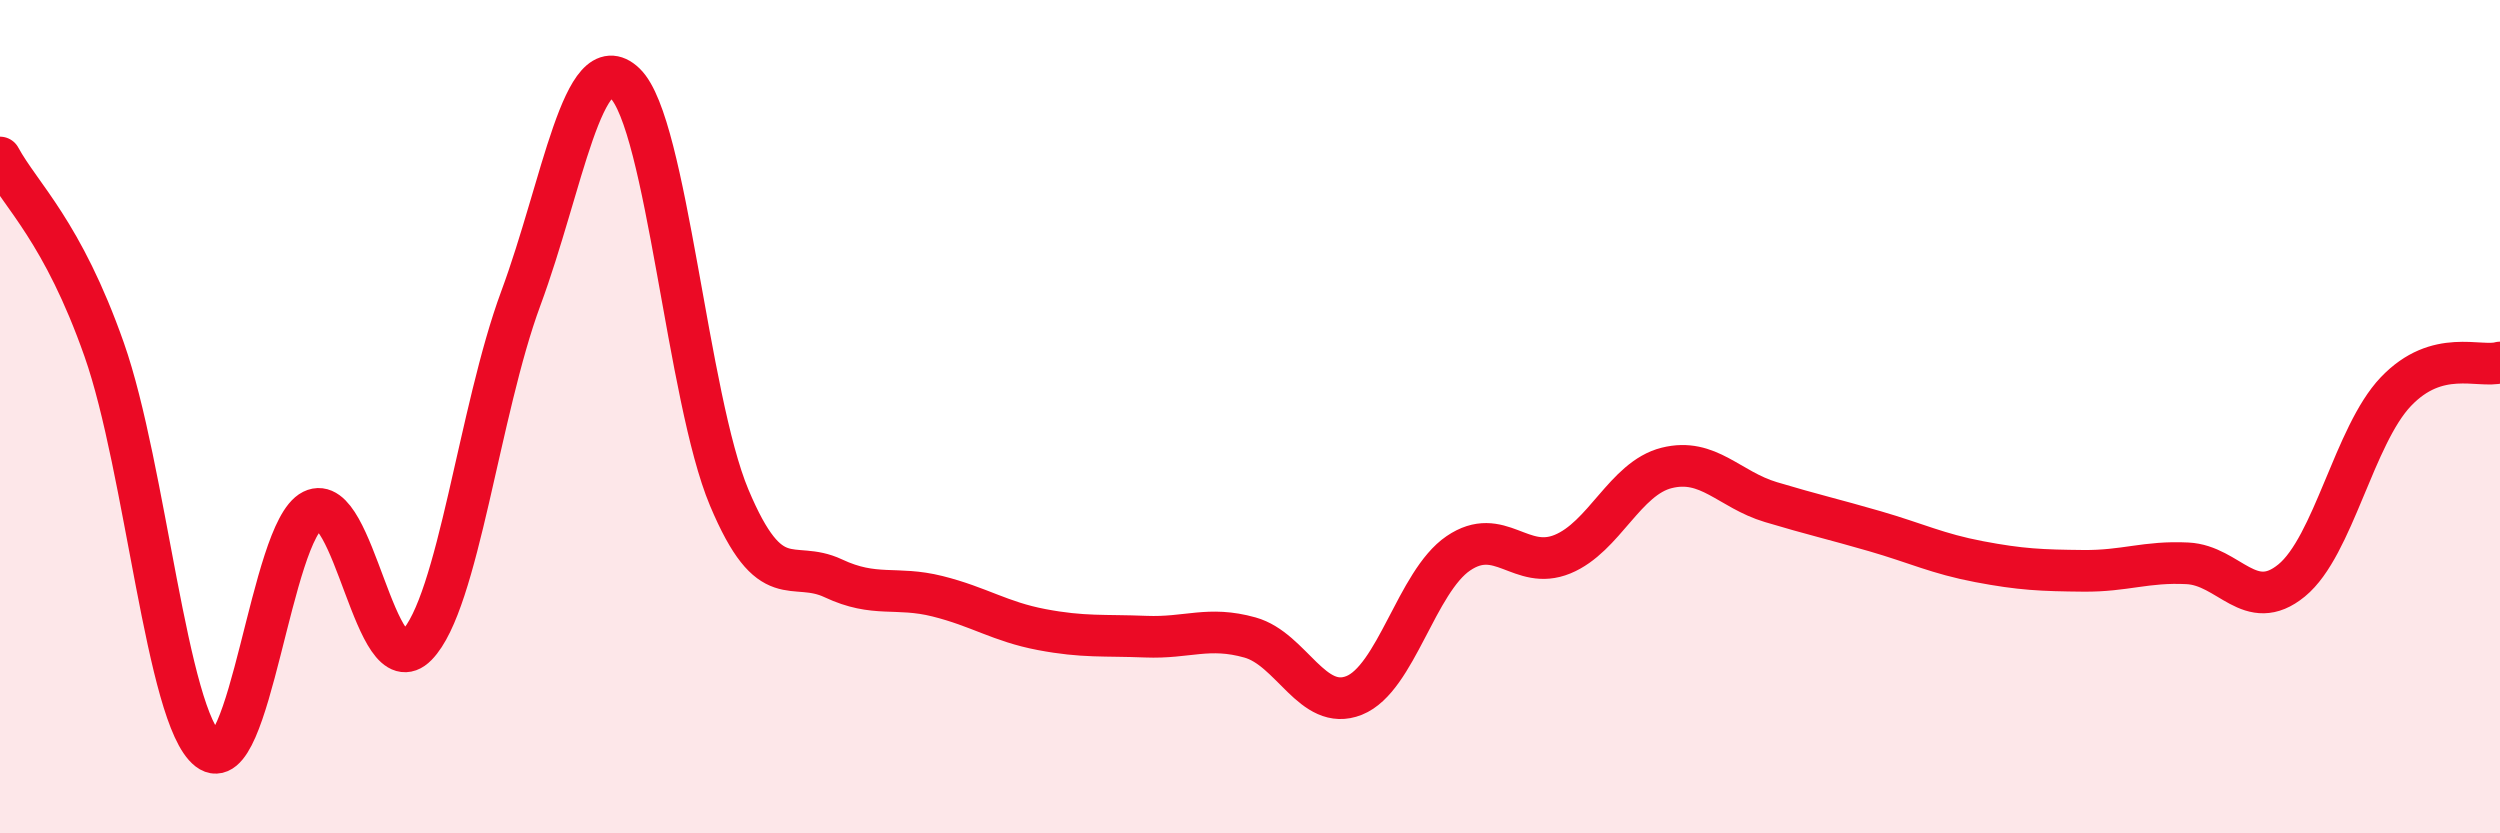 
    <svg width="60" height="20" viewBox="0 0 60 20" xmlns="http://www.w3.org/2000/svg">
      <path
        d="M 0,3.78 C 0.5,4.7 1.5,5.55 2.5,8.39 C 3.5,11.23 4,17.23 5,18 C 6,18.77 6.5,12.75 7.5,12.25 C 8.5,11.75 9,16.51 10,15.49 C 11,14.47 11.5,9.86 12.5,7.16 C 13.5,4.46 14,1.04 15,2 C 16,2.96 16.5,9.56 17.5,11.94 C 18.5,14.32 19,13.41 20,13.88 C 21,14.35 21.5,14.06 22.5,14.31 C 23.5,14.56 24,14.92 25,15.11 C 26,15.3 26.5,15.24 27.5,15.28 C 28.5,15.32 29,15.02 30,15.3 C 31,15.58 31.5,17.09 32.5,16.69 C 33.5,16.29 34,13.96 35,13.28 C 36,12.6 36.5,13.71 37.5,13.3 C 38.5,12.89 39,11.48 40,11.23 C 41,10.98 41.5,11.75 42.5,12.05 C 43.5,12.35 44,12.46 45,12.75 C 46,13.04 46.5,13.29 47.5,13.48 C 48.5,13.67 49,13.69 50,13.7 C 51,13.71 51.5,13.47 52.5,13.52 C 53.5,13.57 54,14.75 55,13.93 C 56,13.11 56.5,10.45 57.5,9.4 C 58.5,8.35 59.5,8.84 60,8.7L60 20L0 20Z"
        fill="#EB0A25"
        opacity="0.1"
        stroke-linecap="round"
        stroke-linejoin="round"
      />
      <path
        d="M 0,3.78 C 0.5,4.7 1.5,5.55 2.5,8.39 C 3.5,11.23 4,17.23 5,18 C 6,18.77 6.5,12.75 7.5,12.25 C 8.5,11.75 9,16.51 10,15.49 C 11,14.47 11.5,9.86 12.5,7.16 C 13.5,4.46 14,1.04 15,2 C 16,2.96 16.5,9.56 17.5,11.94 C 18.5,14.32 19,13.41 20,13.88 C 21,14.35 21.5,14.06 22.5,14.31 C 23.5,14.56 24,14.92 25,15.11 C 26,15.3 26.5,15.24 27.5,15.28 C 28.5,15.32 29,15.02 30,15.3 C 31,15.58 31.5,17.09 32.5,16.69 C 33.5,16.29 34,13.96 35,13.28 C 36,12.6 36.5,13.71 37.5,13.3 C 38.5,12.89 39,11.48 40,11.23 C 41,10.98 41.5,11.75 42.5,12.05 C 43.5,12.35 44,12.46 45,12.75 C 46,13.04 46.5,13.29 47.5,13.48 C 48.5,13.67 49,13.69 50,13.7 C 51,13.71 51.5,13.47 52.5,13.52 C 53.5,13.57 54,14.75 55,13.93 C 56,13.11 56.5,10.45 57.5,9.4 C 58.5,8.35 59.5,8.84 60,8.7"
        stroke="#EB0A25"
        stroke-width="1"
        fill="none"
        stroke-linecap="round"
        stroke-linejoin="round"
      />
    </svg>
  